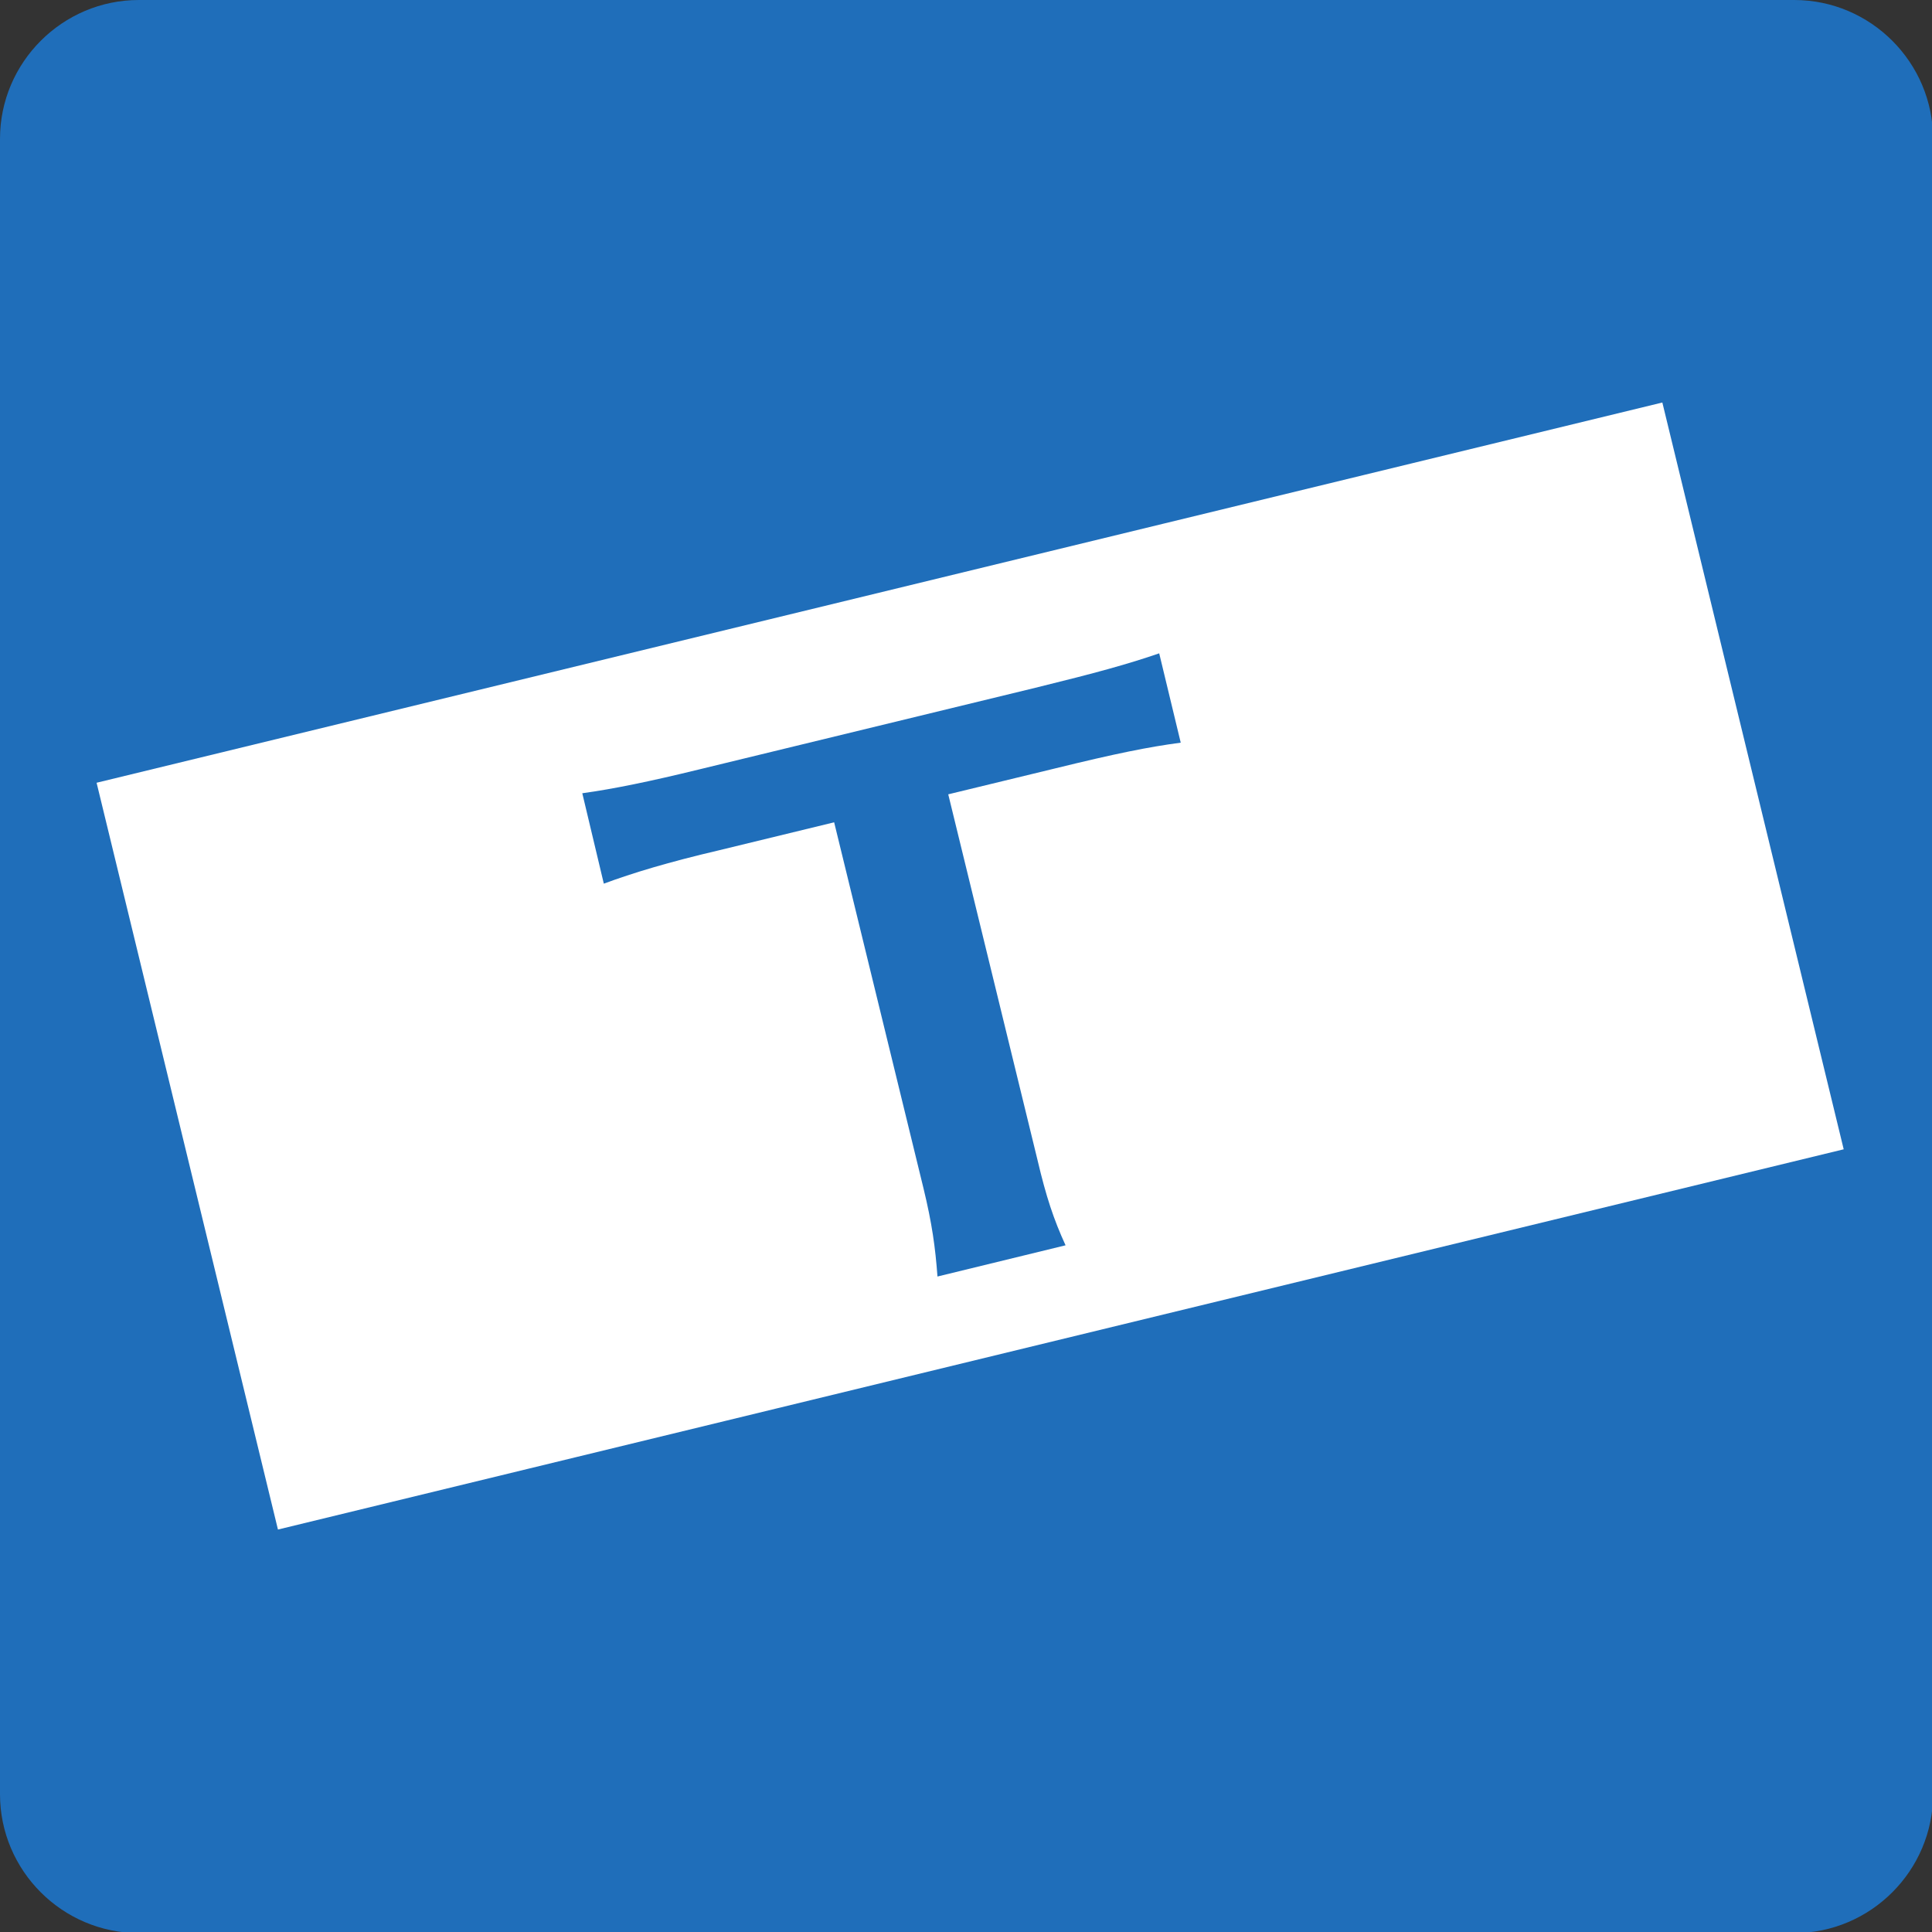 <?xml version="1.0" encoding="UTF-8"?><svg id="_レイヤー_2" xmlns="http://www.w3.org/2000/svg" viewBox="0 0 17.95 17.95"><rect x="0" y="0" width="17.95" height="17.95" fill="#333333" stroke="none"/><g id="_内容"><path d="M0,16.66V1.29C0,.58.58,0,1.29,0h15.38c.71,0,1.29.58,1.29,1.29v15.38c0,.71-.58,1.29-1.29,1.29H1.29c-.71,0-1.29-.58-1.29-1.29Z" style="fill:#1f6eba;"/><rect x="1.99" y="5.87" width="14.04" height="6.21" transform="translate(-1.86 2.38) rotate(-13.65)" style="fill:#fff; stroke:#fff; stroke-miterlimit:10; stroke-width:.93px;"/><path d="M9.64,10.78c.08.34.15.55.26.79l-1.19.29c-.02-.27-.05-.49-.13-.82l-.83-3.4-1.07.26c-.47.11-.8.21-1.07.31l-.2-.84c.29-.04.63-.11,1.08-.22l3.13-.76c.57-.14.86-.22,1.15-.32l.2.83c-.3.04-.6.1-1.17.24l-.99.24.83,3.4Z" style="fill:#1f6eba;"/></g></svg>